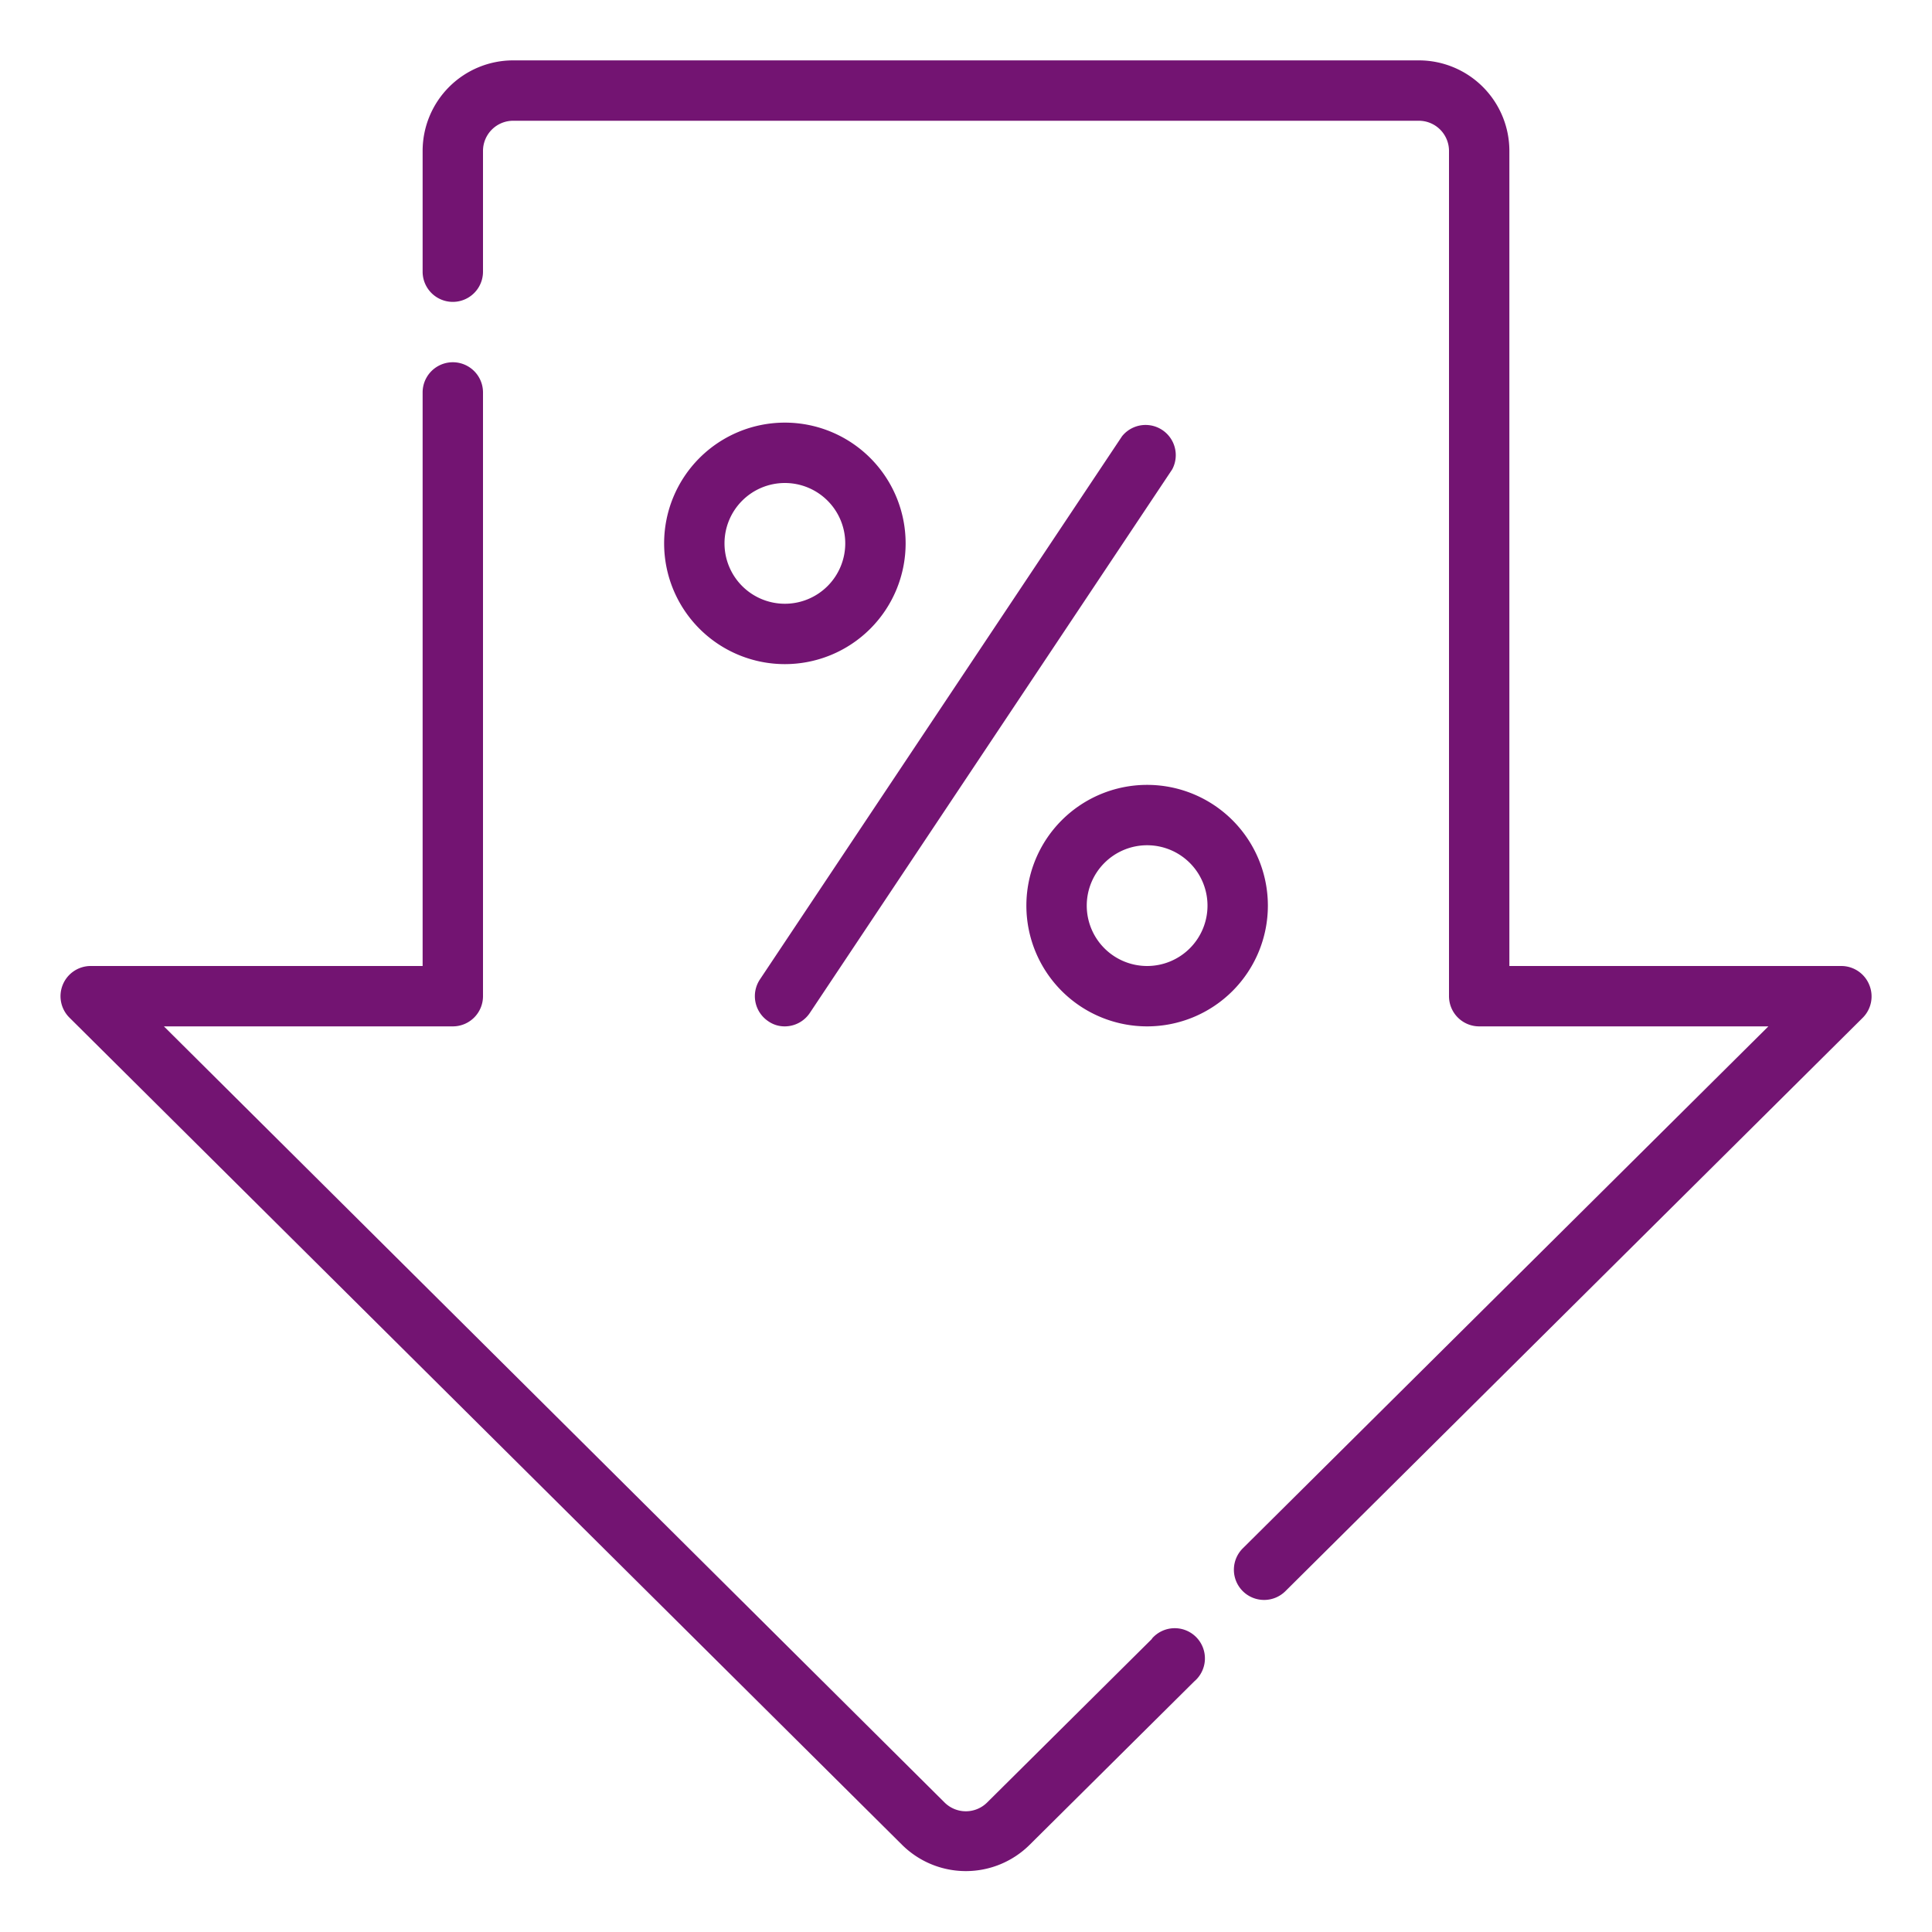 <svg xmlns="http://www.w3.org/2000/svg" version="1.1" xmlns:xlink="http://www.w3.org/1999/xlink" xmlns:svgjs="http://svgjs.com/svgjs" width="512" height="512" x="0" y="0" viewBox="0 0 64 64" style="enable-background:new 0 0 512 512" xml:space="preserve"><g><g data-name="16-Low-price"><path d="M26 14a4 4 0 1 0 4 4 4 4 0 0 0-4-4zm0 6a2 2 0 1 1 2-2 2 2 0 0 1-2 2zM38 26a4 4 0 1 0 4 4 4 4 0 0 0-4-4zm0 6a2 2 0 1 1 2-2 2 2 0 0 1-2 2zM25.45 33.83A.94.94 0 0 0 26 34a1 1 0 0 0 .83-.45l12-18a1 1 0 0 0-1.66-1.1l-12 18a1 1 0 0 0 .28 1.38z" fill="#731472" data-original="#000000" opacity="1"></path><path d="M61.92 32.62A1 1 0 0 0 61 32H50V5a3 3 0 0 0-3-3H17a3 3 0 0 0-3 3v4a1 1 0 0 0 2 0V5a1 1 0 0 1 1-1h30a1 1 0 0 1 1 1v28a1 1 0 0 0 1 1h9.58L41.17 51.29a1 1 0 0 0 0 1.42 1 1 0 0 0 .71.29 1 1 0 0 0 .7-.29l19.13-19a1 1 0 0 0 .21-1.09zM38.16 54.29l-5.46 5.42a1 1 0 0 1-1.41 0L5.43 34H15a1 1 0 0 0 1-1V13a1 1 0 0 0-2 0v19H3a1 1 0 0 0-.92.62 1 1 0 0 0 .22 1.09l27.58 27.4a3 3 0 0 0 4.23 0l5.45-5.41a1 1 0 1 0-1.4-1.42z" fill="#731472" data-original="#000000" opacity="1"></path></g></g></svg>